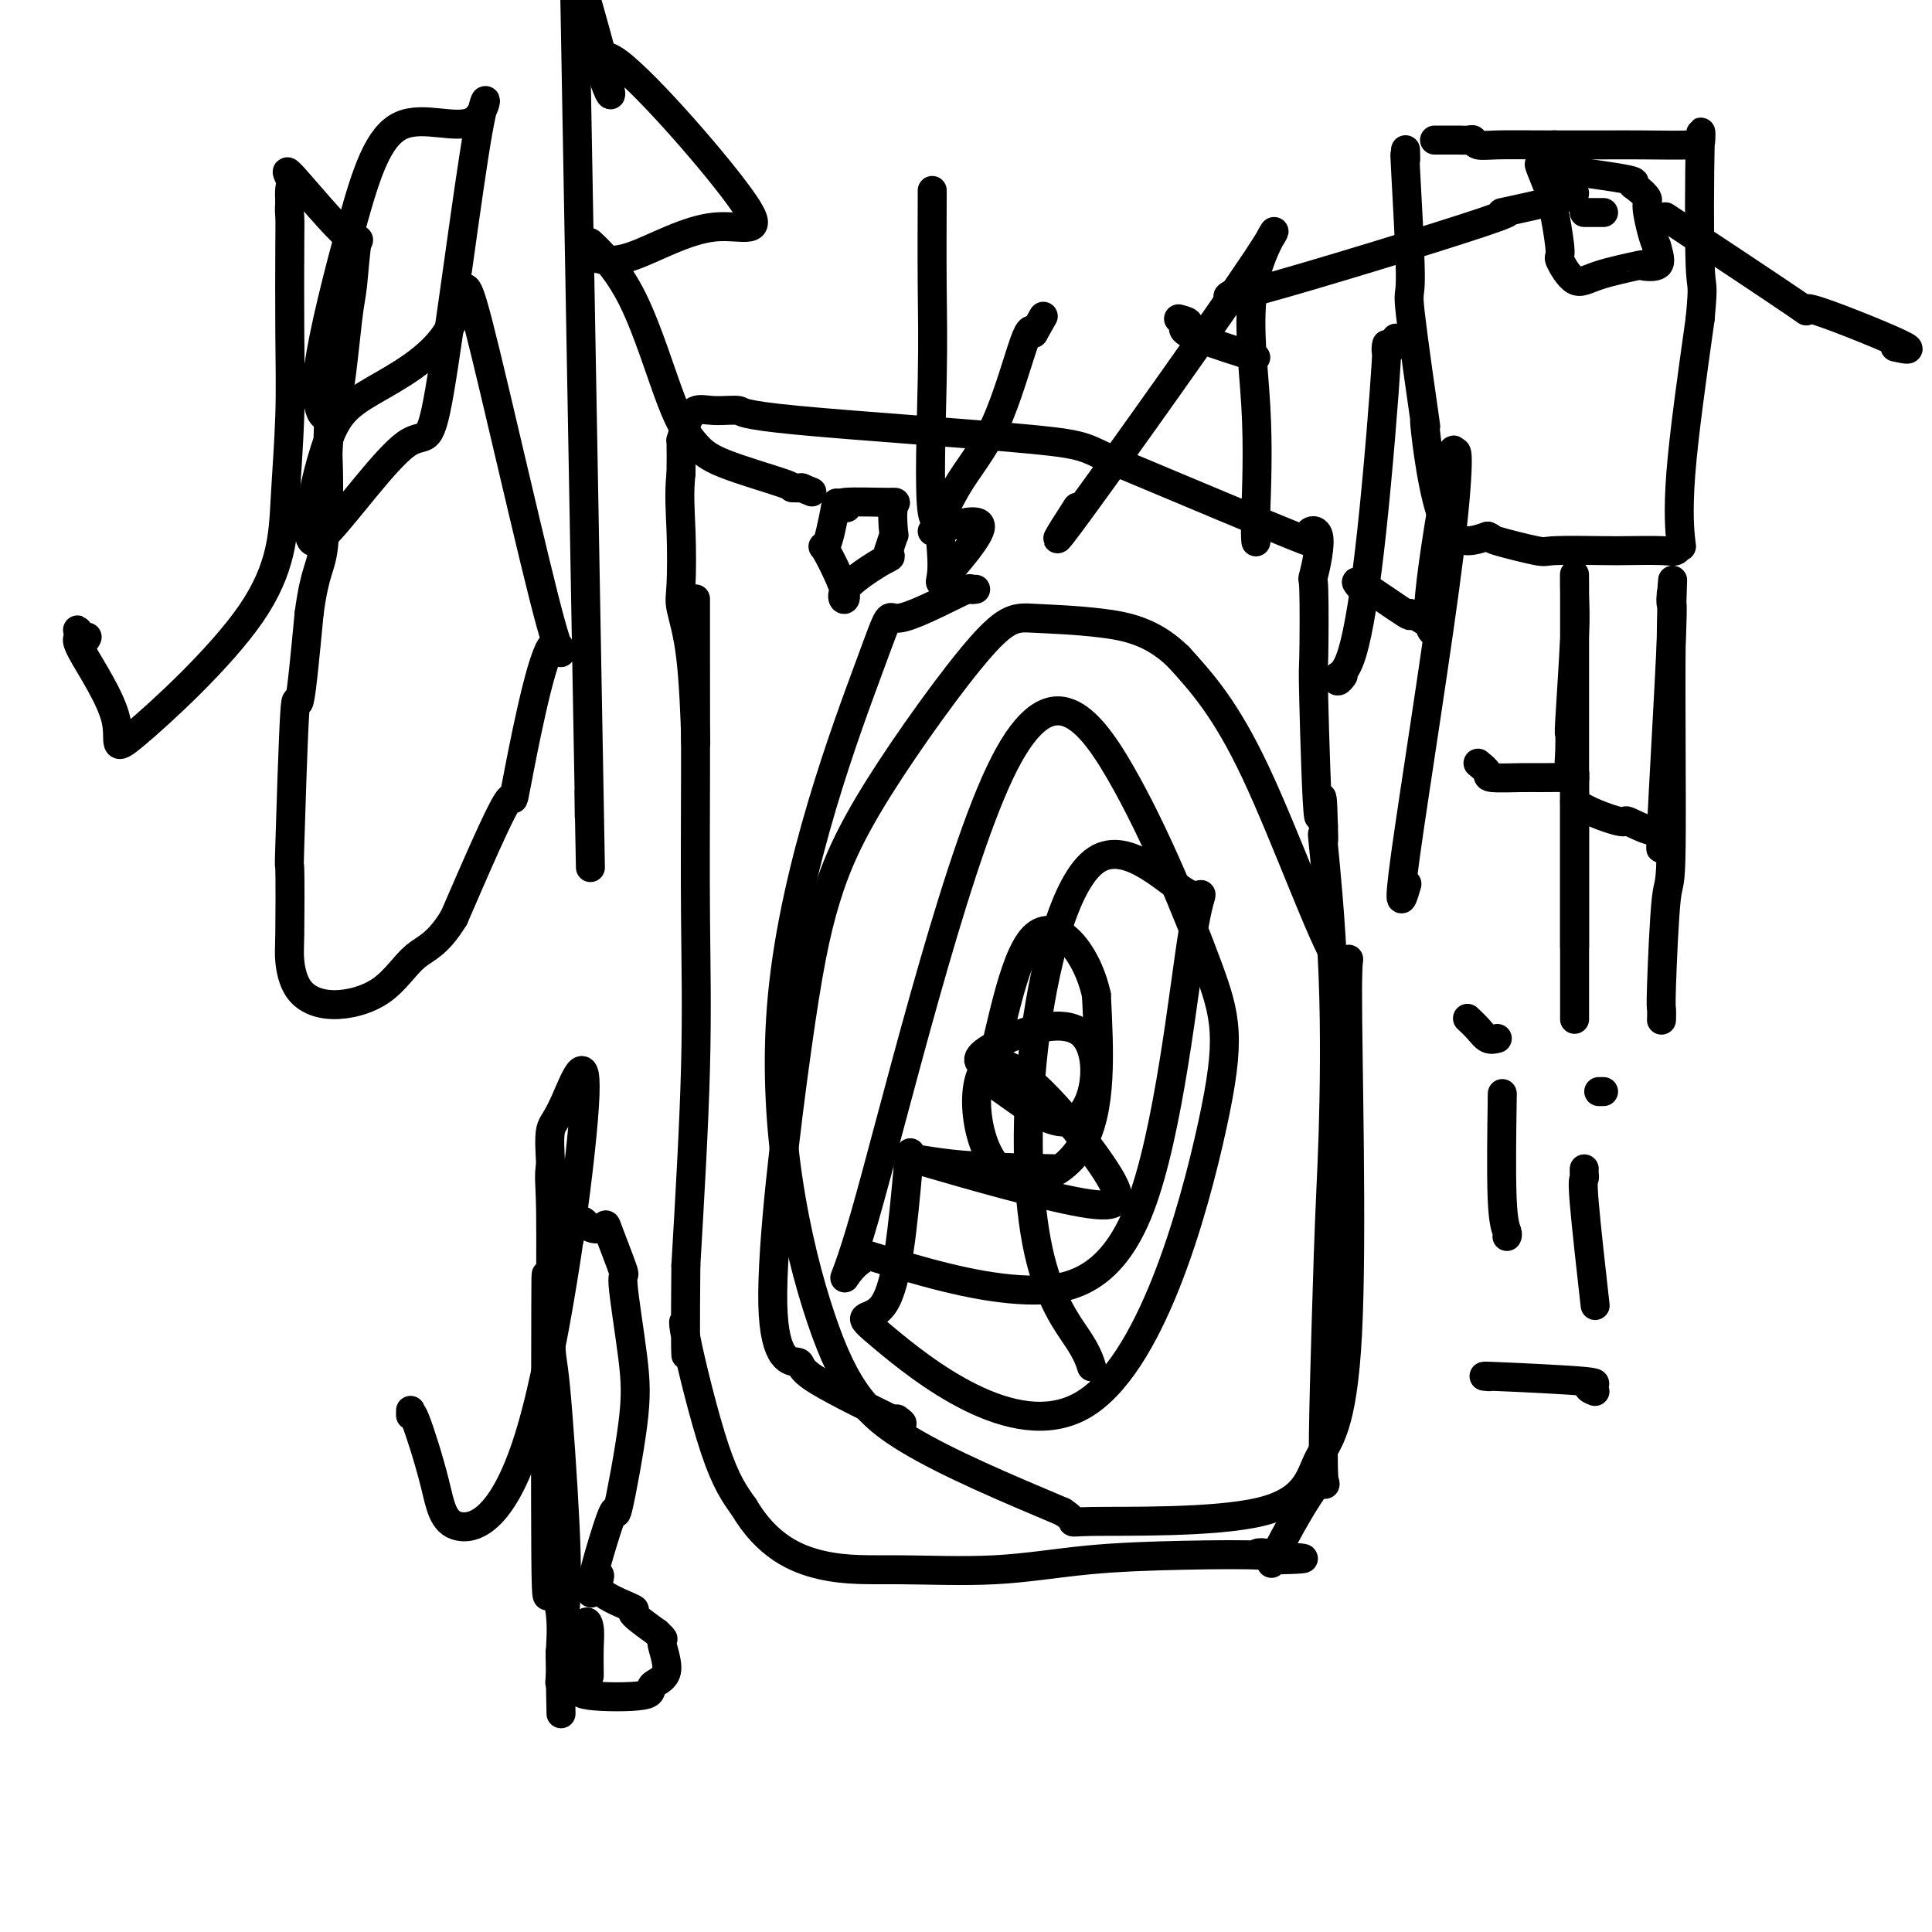 <svg viewBox='0 0 400 400' version='1.1' xmlns='http://www.w3.org/2000/svg' xmlns:xlink='http://www.w3.org/1999/xlink'><g fill='none' stroke='#000000' stroke-width='6' stroke-linecap='round' stroke-linejoin='round'><path d='M144,124c0.000,0.528 0.000,1.056 0,1c-0.000,-0.056 -0.000,-0.697 0,1c0.000,1.697 0.002,5.732 0,7c-0.002,1.268 -0.006,-0.232 0,4c0.006,4.232 0.022,14.196 0,24c-0.022,9.804 -0.083,19.447 0,29c0.083,9.553 0.309,19.015 0,31c-0.309,11.985 -1.155,26.492 -2,41'/><path d='M142,262c-0.233,25.075 0.185,18.762 0,15c-0.185,-3.762 -0.973,-4.974 0,0c0.973,4.974 3.707,16.136 6,23c2.293,6.864 4.147,9.432 6,12'/><path d='M154,312c4.770,8.079 10.696,10.778 16,12c5.304,1.222 9.986,0.968 16,1c6.014,0.032 13.360,0.351 20,0c6.640,-0.351 12.574,-1.372 19,-2c6.426,-0.628 13.346,-0.861 20,-1c6.654,-0.139 13.044,-0.182 16,0c2.956,0.182 2.478,0.591 2,1'/><path d='M263,323c14.078,-0.309 2.773,-0.583 -1,-1c-3.773,-0.417 -0.014,-0.979 1,0c1.014,0.979 -0.718,3.500 1,0c1.718,-3.500 6.886,-13.019 9,-15c2.114,-1.981 1.176,3.577 1,-3c-0.176,-6.577 0.412,-25.288 1,-44'/><path d='M275,260c0.349,-10.903 0.721,-16.162 1,-25c0.279,-8.838 0.467,-21.256 0,-33c-0.467,-11.744 -1.587,-22.816 -2,-27c-0.413,-4.184 -0.118,-1.481 0,-1c0.118,0.481 0.059,-1.259 0,-3'/><path d='M274,171c-0.321,-12.851 -0.624,-0.479 -1,-2c-0.376,-1.521 -0.826,-16.934 -1,-24c-0.174,-7.066 -0.072,-5.784 0,-9c0.072,-3.216 0.116,-10.931 0,-14c-0.116,-3.069 -0.390,-1.491 0,-3c0.390,-1.509 1.445,-6.106 1,-8c-0.445,-1.894 -2.389,-1.087 -2,0c0.389,1.087 3.111,2.453 -3,0c-6.111,-2.453 -21.056,-8.727 -36,-15'/><path d='M232,96c-7.623,-3.243 -6.182,-3.852 -18,-5c-11.818,-1.148 -36.896,-2.835 -49,-4c-12.104,-1.165 -11.233,-1.807 -12,-2c-0.767,-0.193 -3.172,0.063 -5,0c-1.828,-0.063 -3.078,-0.445 -4,0c-0.922,0.445 -1.515,1.717 -2,3c-0.485,1.283 -0.861,2.576 -1,3c-0.139,0.424 -0.040,-0.022 0,1c0.040,1.022 0.020,3.511 0,6'/><path d='M141,98c-0.472,4.118 -0.151,7.912 0,12c0.151,4.088 0.131,8.471 0,11c-0.131,2.529 -0.375,3.203 0,5c0.375,1.797 1.368,4.716 2,10c0.632,5.284 0.901,12.932 1,16c0.099,3.068 0.027,1.557 0,1c-0.027,-0.557 -0.008,-0.159 0,0c0.008,0.159 0.004,0.080 0,0'/><path d='M202,122c-0.440,0.070 -0.881,0.139 -1,0c-0.119,-0.139 0.082,-0.487 -3,1c-3.082,1.487 -9.449,4.810 -12,5c-2.551,0.190 -1.286,-2.753 -6,10c-4.714,12.753 -15.408,41.202 -18,68c-2.592,26.798 2.918,51.946 8,67c5.082,15.054 9.738,20.016 18,25c8.262,4.984 20.131,9.992 32,15'/><path d='M220,313c4.354,2.745 -0.762,2.109 6,2c6.762,-0.109 25.401,0.309 35,-2c9.599,-2.309 10.157,-7.345 12,-11c1.843,-3.655 4.972,-5.930 6,-26c1.028,-20.070 -0.044,-57.936 0,-71c0.044,-13.064 1.204,-1.325 -2,-6c-3.204,-4.675 -10.773,-25.764 -17,-39c-6.227,-13.236 -11.114,-18.618 -16,-24'/><path d='M244,136c-5.348,-5.245 -10.719,-6.358 -16,-7c-5.281,-0.642 -10.471,-0.814 -14,-1c-3.529,-0.186 -5.397,-0.385 -11,6c-5.603,6.385 -14.943,19.356 -21,29c-6.057,9.644 -8.833,15.962 -11,23c-2.167,7.038 -3.724,14.798 -6,31c-2.276,16.202 -5.270,40.848 -5,53c0.270,12.152 3.803,11.810 5,12c1.197,0.190 0.056,0.911 3,3c2.944,2.089 9.972,5.544 17,9'/><path d='M185,294c2.867,1.400 1.533,0.400 1,0c-0.533,-0.400 -0.267,-0.200 0,0'/><path d='M219,242c-7.982,-0.172 -15.965,-0.345 -22,-1c-6.035,-0.655 -10.123,-1.793 -4,0c6.123,1.793 22.458,6.515 31,8c8.542,1.485 9.292,-0.268 4,-8c-5.292,-7.732 -16.625,-21.444 -22,-21c-5.375,0.444 -4.793,15.043 0,21c4.793,5.957 13.798,3.274 18,-4c4.202,-7.274 3.601,-19.137 3,-31'/><path d='M227,206c-2.000,-9.160 -8.500,-16.560 -13,-12c-4.500,4.560 -6.999,21.080 -9,27c-2.001,5.920 -3.503,1.238 0,3c3.503,1.762 12.010,9.967 17,8c4.990,-1.967 6.461,-14.104 2,-18c-4.461,-3.896 -14.855,0.451 -19,3c-4.145,2.549 -2.041,3.300 0,4c2.041,0.700 4.021,1.350 6,2'/><path d='M211,223c1.000,0.333 0.500,0.167 0,0'/><path d='M226,283c-0.458,-1.436 -0.916,-2.872 -3,-6c-2.084,-3.128 -5.793,-7.947 -8,-18c-2.207,-10.053 -2.912,-25.338 -1,-42c1.912,-16.662 6.440,-34.701 13,-39c6.560,-4.299 15.153,5.141 19,7c3.847,1.859 2.949,-3.862 1,8c-1.949,11.862 -4.948,41.309 -11,57c-6.052,15.691 -15.158,17.626 -25,17c-9.842,-0.626 -20.421,-3.813 -31,-7'/><path d='M180,260c-6.387,2.534 -6.855,12.367 -1,-8c5.855,-20.367 18.034,-70.936 28,-92c9.966,-21.064 17.720,-12.624 25,0c7.280,12.624 14.085,29.431 18,40c3.915,10.569 4.938,14.898 1,33c-3.938,18.102 -12.839,49.976 -27,58c-14.161,8.024 -33.582,-7.801 -41,-14c-7.418,-6.199 -2.834,-2.771 0,-7c2.834,-4.229 3.917,-16.114 5,-28'/><path d='M188,242c0.833,-5.833 0.417,-2.917 0,0'/><path d='M175,105c0.265,0.116 0.530,0.232 0,0c-0.530,-0.232 -1.854,-0.810 0,-1c1.854,-0.190 6.886,0.010 9,0c2.114,-0.010 1.309,-0.229 1,1c-0.309,1.229 -0.122,3.908 0,5c0.122,1.092 0.178,0.598 0,1c-0.178,0.402 -0.589,1.701 -1,3'/><path d='M184,114c0.276,1.692 0.966,0.922 -1,2c-1.966,1.078 -6.588,4.004 -8,6c-1.412,1.996 0.384,3.061 0,1c-0.384,-2.061 -2.950,-7.247 -4,-9c-1.050,-1.753 -0.586,-0.072 0,-1c0.586,-0.928 1.293,-4.464 2,-8'/><path d='M173,105c0.333,-1.500 0.167,-0.750 0,0'/><path d='M193,110c4.994,-1.506 9.988,-3.012 10,-1c0.012,2.012 -4.958,7.542 -7,10c-2.042,2.458 -1.155,1.845 -1,-1c0.155,-2.845 -0.423,-7.923 -1,-13'/><path d='M194,105c-0.311,-2.178 -0.089,-0.622 0,0c0.089,0.622 0.044,0.311 0,0'/><path d='M311,228c0.030,-1.525 0.061,-3.049 0,1c-0.061,4.049 -0.212,13.673 0,19c0.212,5.327 0.788,6.357 1,7c0.212,0.643 0.061,0.898 0,1c-0.061,0.102 -0.030,0.051 0,0'/><path d='M328,242c-0.016,0.309 -0.032,0.619 0,1c0.032,0.381 0.112,0.834 0,1c-0.112,0.166 -0.415,0.045 0,5c0.415,4.955 1.547,14.987 2,19c0.453,4.013 0.226,2.006 0,0'/><path d='M308,285c0.314,0.024 0.627,0.049 0,0c-0.627,-0.049 -2.196,-0.171 2,0c4.196,0.171 14.156,0.633 18,1c3.844,0.367 1.574,0.637 1,1c-0.574,0.363 0.550,0.818 1,1c0.450,0.182 0.225,0.091 0,0'/><path d='M310,215c-0.679,0.167 -1.357,0.333 -2,0c-0.643,-0.333 -1.250,-1.167 -2,-2c-0.750,-0.833 -1.643,-1.667 -2,-2c-0.357,-0.333 -0.179,-0.167 0,0'/><path d='M332,226c-0.417,0.000 -0.833,0.000 -1,0c-0.167,0.000 -0.083,0.000 0,0'/><path d='M291,31c0.037,1.272 0.074,2.543 0,2c-0.074,-0.543 -0.261,-2.902 0,2c0.261,4.902 0.968,17.063 1,22c0.032,4.937 -0.610,2.649 0,8c0.610,5.351 2.473,18.342 3,22c0.527,3.658 -0.281,-2.015 0,1c0.281,3.015 1.652,14.719 4,20c2.348,5.281 5.674,4.141 9,3'/><path d='M308,111c1.385,0.569 0.348,0.492 2,1c1.652,0.508 5.993,1.600 8,2c2.007,0.400 1.679,0.109 4,0c2.321,-0.109 7.291,-0.034 10,0c2.709,0.034 3.157,0.027 5,0c1.843,-0.027 5.079,-0.074 7,0c1.921,0.074 2.526,0.268 3,0c0.474,-0.268 0.818,-1.000 1,-1c0.182,-0.000 0.203,0.731 0,-1c-0.203,-1.731 -0.629,-5.923 0,-14c0.629,-8.077 2.315,-20.038 4,-32'/><path d='M352,66c0.779,-8.400 0.228,-5.399 0,-11c-0.228,-5.601 -0.131,-19.802 0,-25c0.131,-5.198 0.298,-1.393 0,0c-0.298,1.393 -1.061,0.373 -1,0c0.061,-0.373 0.947,-0.100 -1,0c-1.947,0.100 -6.728,0.027 -10,0c-3.272,-0.027 -5.035,-0.007 -8,0c-2.965,0.007 -7.133,0.002 -9,0c-1.867,-0.002 -1.434,-0.001 -1,0'/><path d='M322,30c-7.130,-0.016 -9.956,-0.057 -12,0c-2.044,0.057 -3.306,0.211 -4,0c-0.694,-0.211 -0.820,-0.789 -1,-1c-0.180,-0.211 -0.415,-0.057 -1,0c-0.585,0.057 -1.519,0.015 -2,0c-0.481,-0.015 -0.507,-0.004 -1,0c-0.493,0.004 -1.452,0.001 -2,0c-0.548,-0.001 -0.686,-0.000 -1,0c-0.314,0.000 -0.804,0.000 -1,0c-0.196,-0.000 -0.098,-0.000 0,0'/><path d='M320,35c0.719,0.054 1.438,0.107 1,0c-0.438,-0.107 -2.033,-0.376 1,0c3.033,0.376 10.693,1.396 14,2c3.307,0.604 2.262,0.791 2,1c-0.262,0.209 0.258,0.440 1,1c0.742,0.560 1.704,1.449 2,2c0.296,0.551 -0.074,0.764 0,2c0.074,1.236 0.593,3.496 1,5c0.407,1.504 0.704,2.252 1,3'/><path d='M343,51c0.815,2.756 0.851,3.646 0,4c-0.851,0.354 -2.590,0.171 -3,0c-0.410,-0.171 0.507,-0.331 -1,0c-1.507,0.331 -5.440,1.152 -8,2c-2.560,0.848 -3.747,1.725 -5,1c-1.253,-0.725 -2.573,-3.050 -3,-4c-0.427,-0.950 0.039,-0.525 0,-2c-0.039,-1.475 -0.583,-4.850 -1,-7c-0.417,-2.150 -0.709,-3.075 -1,-4'/><path d='M321,41c-0.656,-2.568 0.202,-0.488 0,-1c-0.202,-0.512 -1.466,-3.615 -2,-5c-0.534,-1.385 -0.339,-1.052 0,-1c0.339,0.052 0.822,-0.178 1,0c0.178,0.178 0.051,0.765 0,1c-0.051,0.235 -0.025,0.117 0,0'/><path d='M328,44c0.332,0.000 0.663,0.000 1,0c0.337,0.000 0.678,0.000 1,0c0.322,0.000 0.625,0.000 1,0c0.375,0.000 0.821,0.000 1,0c0.179,0.000 0.089,0.000 0,0'/><path d='M326,40c-0.769,-0.008 -1.538,-0.016 -1,0c0.538,0.016 2.383,0.056 -1,1c-3.383,0.944 -11.993,2.793 -13,3c-1.007,0.207 5.590,-1.226 -4,2c-9.590,3.226 -35.368,11.113 -46,14c-10.632,2.887 -6.118,0.774 -4,0c2.118,-0.774 1.839,-0.208 2,0c0.161,0.208 0.760,0.060 1,0c0.240,-0.060 0.120,-0.030 0,0'/><path d='M348,47c-2.773,-1.836 -5.546,-3.673 0,0c5.546,3.673 19.412,12.854 24,16c4.588,3.146 -0.100,0.256 3,1c3.100,0.744 13.988,5.124 18,7c4.012,1.876 1.146,1.250 0,1c-1.146,-0.250 -0.573,-0.125 0,0'/><path d='M69,105c-0.421,-0.207 -0.841,-0.413 -1,0c-0.159,0.413 -0.056,1.447 0,0c0.056,-1.447 0.066,-5.374 0,-8c-0.066,-2.626 -0.207,-3.952 0,-9c0.207,-5.048 0.763,-13.817 1,-17c0.237,-3.183 0.156,-0.781 0,3c-0.156,3.781 -0.388,8.941 -1,11c-0.612,2.059 -1.603,1.017 -2,-1c-0.397,-2.017 -0.198,-5.008 0,-8'/><path d='M66,76c0.900,-6.937 4.151,-19.781 7,-30c2.849,-10.219 5.295,-17.815 10,-20c4.705,-2.185 11.667,1.041 15,-1c3.333,-2.041 3.037,-9.348 1,2c-2.037,11.348 -5.814,41.351 -8,54c-2.186,12.649 -2.781,7.944 -7,11c-4.219,3.056 -12.063,13.873 -16,18c-3.937,4.127 -3.969,1.563 -4,-1'/><path d='M64,109c-0.008,-3.759 1.972,-12.655 4,-18c2.028,-5.345 4.105,-7.138 9,-10c4.895,-2.862 12.609,-6.793 16,-13c3.391,-6.207 2.458,-14.691 6,-1c3.542,13.691 11.560,49.555 15,62c3.440,12.445 2.304,1.470 0,5c-2.304,3.530 -5.774,21.566 -7,28c-1.226,6.434 -0.207,1.267 -2,4c-1.793,2.733 -6.396,13.367 -11,24'/><path d='M94,190c-3.533,5.774 -5.864,6.210 -8,8c-2.136,1.790 -4.075,4.933 -7,7c-2.925,2.067 -6.836,3.056 -10,3c-3.164,-0.056 -5.581,-1.158 -7,-3c-1.419,-1.842 -1.841,-4.424 -2,-6c-0.159,-1.576 -0.054,-2.145 0,-6c0.054,-3.855 0.059,-10.994 0,-13c-0.059,-2.006 -0.181,1.122 0,-5c0.181,-6.122 0.664,-21.494 1,-27c0.336,-5.506 0.525,-1.144 1,-3c0.475,-1.856 1.238,-9.928 2,-18'/><path d='M64,127c1.262,-9.420 2.418,-8.971 3,-14c0.582,-5.029 0.590,-15.538 1,-21c0.410,-5.462 1.224,-5.879 2,-10c0.776,-4.121 1.516,-11.948 2,-16c0.484,-4.052 0.712,-4.330 1,-7c0.288,-2.670 0.638,-7.733 1,-9c0.362,-1.267 0.738,1.263 -2,-1c-2.738,-2.263 -8.590,-9.318 -11,-12c-2.410,-2.682 -1.380,-0.991 -1,0c0.380,0.991 0.108,1.283 0,2c-0.108,0.717 -0.054,1.858 0,3'/><path d='M60,42c-0.156,1.323 -0.045,2.132 0,3c0.045,0.868 0.023,1.796 0,6c-0.023,4.204 -0.049,11.685 0,18c0.049,6.315 0.171,11.465 0,17c-0.171,5.535 -0.636,11.455 -1,18c-0.364,6.545 -0.628,13.715 -7,23c-6.372,9.285 -18.852,20.685 -24,25c-5.148,4.315 -2.963,1.546 -4,-3c-1.037,-4.546 -5.296,-10.870 -7,-14c-1.704,-3.130 -0.852,-3.065 0,-3'/><path d='M17,132c-1.762,-3.095 -0.667,-0.833 0,0c0.667,0.833 0.905,0.238 1,0c0.095,-0.238 0.048,-0.119 0,0'/><path d='M122,169c-0.067,-4.444 -0.133,-8.889 0,-2c0.133,6.889 0.467,25.111 0,-1c-0.467,-26.111 -1.733,-96.556 -3,-167'/><path d='M122,2c-0.268,-0.954 -0.536,-1.907 0,0c0.536,1.907 1.875,6.676 3,11c1.125,4.324 2.036,8.204 1,6c-1.036,-2.204 -4.018,-10.491 2,-6c6.018,4.491 21.036,21.760 26,29c4.964,7.240 -0.125,4.449 -6,5c-5.875,0.551 -12.536,4.443 -17,6c-4.464,1.557 -6.732,0.778 -9,0'/><path d='M122,53c-1.353,-0.356 -0.235,-1.246 0,-2c0.235,-0.754 -0.413,-1.371 1,0c1.413,1.371 4.888,4.732 8,11c3.112,6.268 5.862,15.445 8,21c2.138,5.555 3.664,7.489 5,9c1.336,1.511 2.482,2.601 6,4c3.518,1.399 9.409,3.107 12,4c2.591,0.893 1.883,0.969 2,1c0.117,0.031 1.058,0.015 2,0'/><path d='M166,101c3.667,1.500 1.833,0.750 0,0'/><path d='M193,40c0.007,-0.698 0.014,-1.397 0,2c-0.014,3.397 -0.050,10.889 0,17c0.050,6.111 0.184,10.841 0,20c-0.184,9.159 -0.688,22.747 0,27c0.688,4.253 2.566,-0.829 5,-5c2.434,-4.171 5.425,-7.431 8,-13c2.575,-5.569 4.736,-13.448 6,-17c1.264,-3.552 1.632,-2.776 2,-2'/><path d='M214,69c3.500,-6.167 1.750,-3.083 0,0'/><path d='M223,105c-3.654,5.692 -7.309,11.383 1,0c8.309,-11.383 28.580,-39.841 36,-51c7.420,-11.159 1.988,-5.018 0,3c-1.988,8.018 -0.533,17.912 0,27c0.533,9.088 0.143,17.370 0,22c-0.143,4.630 -0.041,5.609 0,6c0.041,0.391 0.020,0.196 0,0'/><path d='M244,66c1.155,0.309 2.309,0.619 2,1c-0.309,0.381 -2.083,0.834 0,2c2.083,1.166 8.022,3.045 11,4c2.978,0.955 2.994,0.987 3,1c0.006,0.013 0.003,0.006 0,0'/><path d='M289,70c-0.910,1.910 -1.820,3.821 -2,3c-0.180,-0.821 0.371,-4.373 0,2c-0.371,6.373 -1.665,22.671 -3,35c-1.335,12.329 -2.711,20.690 -4,25c-1.289,4.310 -2.490,4.568 -3,5c-0.510,0.432 -0.330,1.040 0,1c0.330,-0.040 0.808,-0.726 1,-1c0.192,-0.274 0.096,-0.137 0,0'/><path d='M282,122c-1.028,-1.124 -2.057,-2.247 0,-1c2.057,1.247 7.199,4.865 9,6c1.801,1.135 0.262,-0.214 1,0c0.738,0.214 3.753,1.991 5,3c1.247,1.009 0.726,1.250 0,1c-0.726,-0.250 -1.657,-0.990 -1,-8c0.657,-7.010 2.902,-20.288 4,-26c1.098,-5.712 1.049,-3.856 1,-2'/><path d='M301,95c0.938,-4.531 1.282,1.641 -1,20c-2.282,18.359 -7.191,48.904 -9,62c-1.809,13.096 -0.517,8.742 0,7c0.517,-1.742 0.258,-0.871 0,0'/><path d='M306,158c0.894,0.732 1.788,1.464 2,2c0.212,0.536 -0.259,0.877 1,1c1.259,0.123 4.247,0.030 6,0c1.753,-0.030 2.270,0.005 4,0c1.730,-0.005 4.674,-0.048 6,0c1.326,0.048 1.036,0.188 1,0c-0.036,-0.188 0.183,-0.705 0,-1c-0.183,-0.295 -0.766,-0.370 -1,-1c-0.234,-0.630 -0.117,-1.815 0,-3'/><path d='M325,156c-0.004,-0.801 -0.015,-0.302 0,-1c0.015,-0.698 0.057,-2.591 0,-3c-0.057,-0.409 -0.211,0.668 0,-3c0.211,-3.668 0.789,-12.081 1,-17c0.211,-4.919 0.057,-6.346 0,-9c-0.057,-2.654 -0.015,-6.536 0,-2c0.015,4.536 0.004,17.491 0,22c-0.004,4.509 -0.001,0.574 0,8c0.001,7.426 0.001,26.213 0,45'/><path d='M326,196c0.000,14.793 0.000,15.277 0,15c0.000,-0.277 0.000,-1.315 0,-2c0.000,-0.685 0.000,-1.015 0,-2c0.000,-0.985 0.000,-2.623 0,-6c0.000,-3.377 0.000,-8.491 0,-15c0.000,-6.509 0.000,-14.413 0,-19c0.000,-4.587 0.000,-5.858 0,-6c0.000,-0.142 0.000,0.847 0,1c0.000,0.153 0.000,-0.528 0,0c0.000,0.528 0.000,2.264 0,4'/><path d='M326,166c1.989,1.717 6.962,3.508 9,4c2.038,0.492 1.142,-0.316 2,0c0.858,0.316 3.470,1.755 5,2c1.530,0.245 1.979,-0.703 2,1c0.021,1.703 -0.387,6.056 0,-2c0.387,-8.056 1.568,-28.520 2,-38c0.432,-9.480 0.116,-7.975 0,-8c-0.116,-0.025 -0.033,-1.578 0,-2c0.033,-0.422 0.017,0.289 0,1'/><path d='M346,124c0.607,-7.830 0.124,-3.407 0,9c-0.124,12.407 0.110,32.796 0,42c-0.110,9.204 -0.565,7.223 -1,11c-0.435,3.777 -0.848,13.313 -1,18c-0.152,4.687 -0.041,4.524 0,5c0.041,0.476 0.011,1.590 0,2c-0.011,0.410 -0.003,0.117 0,0c0.003,-0.117 0.002,-0.059 0,0'/><path d='M85,292c-0.007,0.626 -0.014,1.252 0,1c0.014,-0.252 0.047,-1.381 1,1c0.953,2.381 2.824,8.273 4,13c1.176,4.727 1.656,8.288 5,9c3.344,0.712 9.551,-1.425 15,-20c5.449,-18.575 10.141,-53.587 11,-67c0.859,-13.413 -2.115,-5.227 -4,-1c-1.885,4.227 -2.681,4.493 -3,6c-0.319,1.507 -0.159,4.253 0,7'/><path d='M114,241c-0.456,2.828 -0.097,3.399 0,10c0.097,6.601 -0.069,19.231 0,25c0.069,5.769 0.372,4.676 1,11c0.628,6.324 1.581,20.066 2,29c0.419,8.934 0.305,13.059 0,18c-0.305,4.941 -0.801,10.697 -1,13c-0.199,2.303 -0.099,1.151 0,0'/><path d='M116,347c0.307,16.077 0.076,3.270 0,-2c-0.076,-5.270 0.004,-3.004 0,-2c-0.004,1.004 -0.092,0.747 0,-1c0.092,-1.747 0.364,-4.985 0,-8c-0.364,-3.015 -1.366,-5.807 -2,-5c-0.634,0.807 -0.902,5.214 -1,-7c-0.098,-12.214 -0.026,-41.047 0,-52c0.026,-10.953 0.007,-4.026 1,-4c0.993,0.026 2.998,-6.850 4,-10c1.002,-3.150 1.001,-2.575 1,-2'/><path d='M119,254c1.428,-2.494 1.999,-0.730 3,0c1.001,0.730 2.433,0.425 3,0c0.567,-0.425 0.270,-0.969 1,1c0.730,1.969 2.486,6.452 3,8c0.514,1.548 -0.213,0.161 0,3c0.213,2.839 1.367,9.905 2,15c0.633,5.095 0.744,8.219 0,14c-0.744,5.781 -2.344,14.220 -3,17c-0.656,2.780 -0.369,-0.098 -1,1c-0.631,1.098 -2.180,6.171 -3,9c-0.820,2.829 -0.910,3.415 -1,4'/><path d='M123,326c-1.236,7.115 -0.328,2.404 0,1c0.328,-1.404 0.074,0.501 0,1c-0.074,0.499 0.030,-0.408 0,-1c-0.030,-0.592 -0.195,-0.869 0,-1c0.195,-0.131 0.749,-0.115 1,0c0.251,0.115 0.200,0.329 0,1c-0.200,0.671 -0.548,1.798 1,3c1.548,1.202 4.994,2.477 6,3c1.006,0.523 -0.427,0.292 0,1c0.427,0.708 2.713,2.354 5,4'/><path d='M136,338c2.125,1.986 0.936,0.950 1,2c0.064,1.050 1.379,4.185 1,6c-0.379,1.815 -2.453,2.309 -3,3c-0.547,0.691 0.431,1.577 -2,2c-2.431,0.423 -8.273,0.383 -11,0c-2.727,-0.383 -2.338,-1.108 -2,-4c0.338,-2.892 0.627,-7.950 1,-10c0.373,-2.050 0.831,-1.090 1,0c0.169,1.090 0.048,2.312 0,4c-0.048,1.688 -0.024,3.844 0,6'/></g>
</svg>